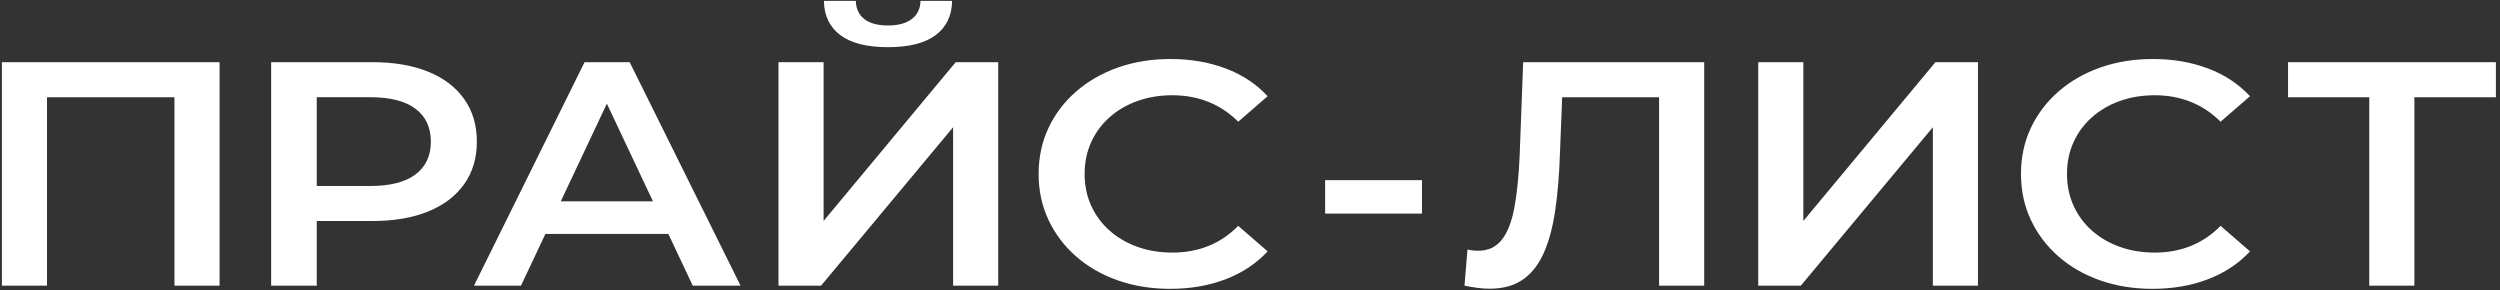 <?xml version="1.0" encoding="UTF-8" standalone="no"?> <svg xmlns="http://www.w3.org/2000/svg" xmlns:xlink="http://www.w3.org/1999/xlink" xmlns:serif="http://www.serif.com/" width="100%" height="100%" viewBox="0 0 1000 116" version="1.1" xml:space="preserve" style="fill-rule:evenodd;clip-rule:evenodd;stroke-linejoin:round;stroke-miterlimit:2;"><rect x="0" y="0" width="1000" height="116" fill="#333333" stroke="none"/> <g id="Artboard3" transform="matrix(1.001,0,0,0.856,0,-12.726)"> <rect x="0" y="14.861" width="999" height="135.464" style="fill:none;"></rect> <clipPath id="_clip1"> <rect x="0" y="14.861" width="999" height="135.464"></rect> </clipPath> <g clip-path="url(#_clip1)"> <g id="Artboard2" transform="matrix(0.908,0,0,0.677,-1188.2,-1.488)"> <g transform="matrix(1,0,0,0.8,0,0)"> <rect x="1308.33" y="0" width="1100" height="250" style="fill:none;"></rect> </g> <g transform="matrix(1.404,0,0,2.001,1257.51,-187.193)"> <path d="M36.975,204.163L36.975,127.068L105.209,127.068L105.209,204.163L91.069,204.163L91.069,135.674L94.383,139.167L47.801,139.167L51.115,135.674L51.115,204.163L36.975,204.163Z" style="fill:white;fill-rule:nonzero;"></path> <g transform="matrix(1,0,0,1,-5.567,0)"> <path d="M126.942,204.163L126.942,127.068L158.592,127.068C165.405,127.068 171.26,128.163 176.157,130.353C181.056,132.542 184.825,135.694 187.463,139.808C190.103,143.921 191.423,148.823 191.423,154.514C191.423,160.141 190.103,165.009 187.463,169.118C184.825,173.226 181.056,176.377 176.157,178.572C171.26,180.767 165.405,181.864 158.592,181.864L134.849,181.864L141.235,175.247L141.235,204.163L126.942,204.163ZM141.235,176.769L134.849,169.778L157.995,169.778C164.277,169.778 169.017,168.444 172.213,165.774C175.409,163.103 177.007,159.35 177.007,154.514C177.007,149.614 175.409,145.83 172.213,143.16C169.017,140.489 164.277,139.154 157.995,139.154L134.849,139.154L141.235,132.164L141.235,176.769Z" style="fill:white;fill-rule:nonzero;"></path> </g> <g transform="matrix(1,0,0,1,-6.362,0)"> <path d="M191.316,204.163L225.976,127.068L240.117,127.068L274.873,204.163L259.89,204.163L230.108,134.704L235.83,134.704L206.049,204.163L191.316,204.163ZM207.332,186.316L211.16,175.072L252.762,175.072L256.684,186.316L207.332,186.316Z" style="fill:white;fill-rule:nonzero;"></path> </g> <g transform="matrix(1,0,0,1,-6.362,0)"> <path d="M286.763,204.163L286.763,127.068L300.903,127.068L300.903,181.83L342.311,127.068L355.636,127.068L355.636,204.163L341.497,204.163L341.497,149.512L300.105,204.163L286.763,204.163ZM321.08,121.895C314.453,121.895 309.466,120.501 306.119,117.713C302.773,114.926 301.067,110.996 301.003,105.925L311.006,105.925C311.071,108.667 311.966,110.767 313.693,112.225C315.419,113.684 317.882,114.413 321.08,114.413C324.226,114.413 326.696,113.684 328.491,112.225C330.286,110.767 331.216,108.667 331.28,105.925L341.187,105.925C341.124,110.996 339.414,114.926 336.057,117.713C332.701,120.501 327.709,121.895 321.08,121.895Z" style="fill:white;fill-rule:nonzero;"></path> </g> <g transform="matrix(1,0,0,1,-9.543,0)"> <path d="M412.71,205.254C406.798,205.254 401.329,204.281 396.303,202.336C391.277,200.39 386.916,197.634 383.221,194.068C379.527,190.503 376.647,186.308 374.581,181.485C372.516,176.661 371.483,171.371 371.483,165.616C371.483,159.86 372.516,154.57 374.581,149.747C376.647,144.923 379.543,140.728 383.269,137.163C386.997,133.597 391.373,130.841 396.4,128.896C401.426,126.95 406.895,125.977 412.806,125.977C419.091,125.977 424.848,127.059 430.077,129.223C435.307,131.386 439.704,134.581 443.266,138.808L434.047,147.605C431.259,144.55 428.137,142.265 424.68,140.751C421.224,139.236 417.483,138.479 413.457,138.479C409.461,138.479 405.786,139.143 402.433,140.472C399.08,141.8 396.166,143.677 393.693,146.101C391.219,148.524 389.302,151.392 387.941,154.705C386.581,158.018 385.901,161.655 385.901,165.616C385.901,169.576 386.581,173.213 387.941,176.526C389.302,179.839 391.219,182.708 393.693,185.132C396.166,187.555 399.08,189.431 402.433,190.759C405.786,192.088 409.461,192.752 413.457,192.752C417.483,192.752 421.224,191.995 424.68,190.48C428.137,188.966 431.259,186.649 434.047,183.53L443.266,192.329C439.704,196.545 435.307,199.753 430.077,201.954C424.848,204.154 419.059,205.254 412.71,205.254Z" style="fill:white;fill-rule:nonzero;"></path> </g> <rect x="451.748" y="167.767" width="30.356" height="11.532" style="fill:white;fill-rule:nonzero;"></rect> <g transform="matrix(1,0,0,1,7.953,0)"> <path d="M495.327,205.211C494.095,205.211 492.849,205.117 491.588,204.929C490.328,204.741 488.958,204.485 487.478,204.163L488.416,191.69C489.509,191.975 490.623,192.117 491.76,192.117C494.879,192.117 497.344,190.862 499.155,188.353C500.965,185.843 502.287,182.124 503.12,177.195C503.954,172.267 504.508,166.187 504.784,158.958L505.869,127.068L562.617,127.068L562.617,204.163L548.478,204.163L548.478,135.674L551.793,139.167L515.174,139.167L518.227,135.536L517.403,158.445C517.182,166.053 516.671,172.758 515.868,178.56C515.065,184.362 513.841,189.239 512.197,193.193C510.553,197.145 508.364,200.136 505.63,202.167C502.898,204.196 499.463,205.211 495.327,205.211Z" style="fill:white;fill-rule:nonzero;"></path> </g> <g transform="matrix(1,0,0,1,3.157,0)"> <path d="M584.35,204.163L584.35,127.068L598.49,127.068L598.49,181.83L639.898,127.068L653.223,127.068L653.223,204.163L639.084,204.163L639.084,149.512L597.692,204.163L584.35,204.163Z" style="fill:white;fill-rule:nonzero;"></path> </g> <g transform="matrix(1,0,0,1,0.795,0)"> <path d="M710.297,205.254C704.385,205.254 698.916,204.281 693.89,202.336C688.864,200.39 684.504,197.634 680.808,194.068C677.114,190.503 674.234,186.308 672.168,181.485C670.103,176.661 669.07,171.371 669.07,165.616C669.07,159.86 670.103,154.57 672.168,149.747C674.234,144.923 677.13,140.728 680.856,137.163C684.584,133.597 688.961,130.841 693.987,128.896C699.013,126.95 704.482,125.977 710.393,125.977C716.678,125.977 722.435,127.059 727.664,129.223C732.894,131.386 737.291,134.581 740.853,138.808L731.634,147.605C728.846,144.55 725.724,142.265 722.267,140.751C718.811,139.236 715.07,138.479 711.044,138.479C707.048,138.479 703.373,139.143 700.02,140.472C696.667,141.8 693.753,143.677 691.28,146.101C688.806,148.524 686.889,151.392 685.529,154.705C684.168,158.018 683.488,161.655 683.488,165.616C683.488,169.576 684.168,173.213 685.529,176.526C686.889,179.839 688.806,182.708 691.28,185.132C693.753,187.555 696.667,189.431 700.02,190.759C703.373,192.088 707.048,192.752 711.044,192.752C715.07,192.752 718.811,191.995 722.267,190.48C725.724,188.966 728.846,186.649 731.634,183.53L740.853,192.329C737.291,196.545 732.894,199.753 727.664,201.954C722.435,204.154 716.646,205.254 710.297,205.254Z" style="fill:white;fill-rule:nonzero;"></path> </g> <g transform="matrix(1,0,0,1,10.338,0)"> <path d="M768.697,204.163L768.697,135.66L772.109,139.167L743.243,139.167L743.243,127.068L808.389,127.068L808.389,139.167L779.521,139.167L782.837,135.66L782.837,204.163L768.697,204.163Z" style="fill:white;fill-rule:nonzero;"></path> </g> </g> </g> </g> </g> </svg> 